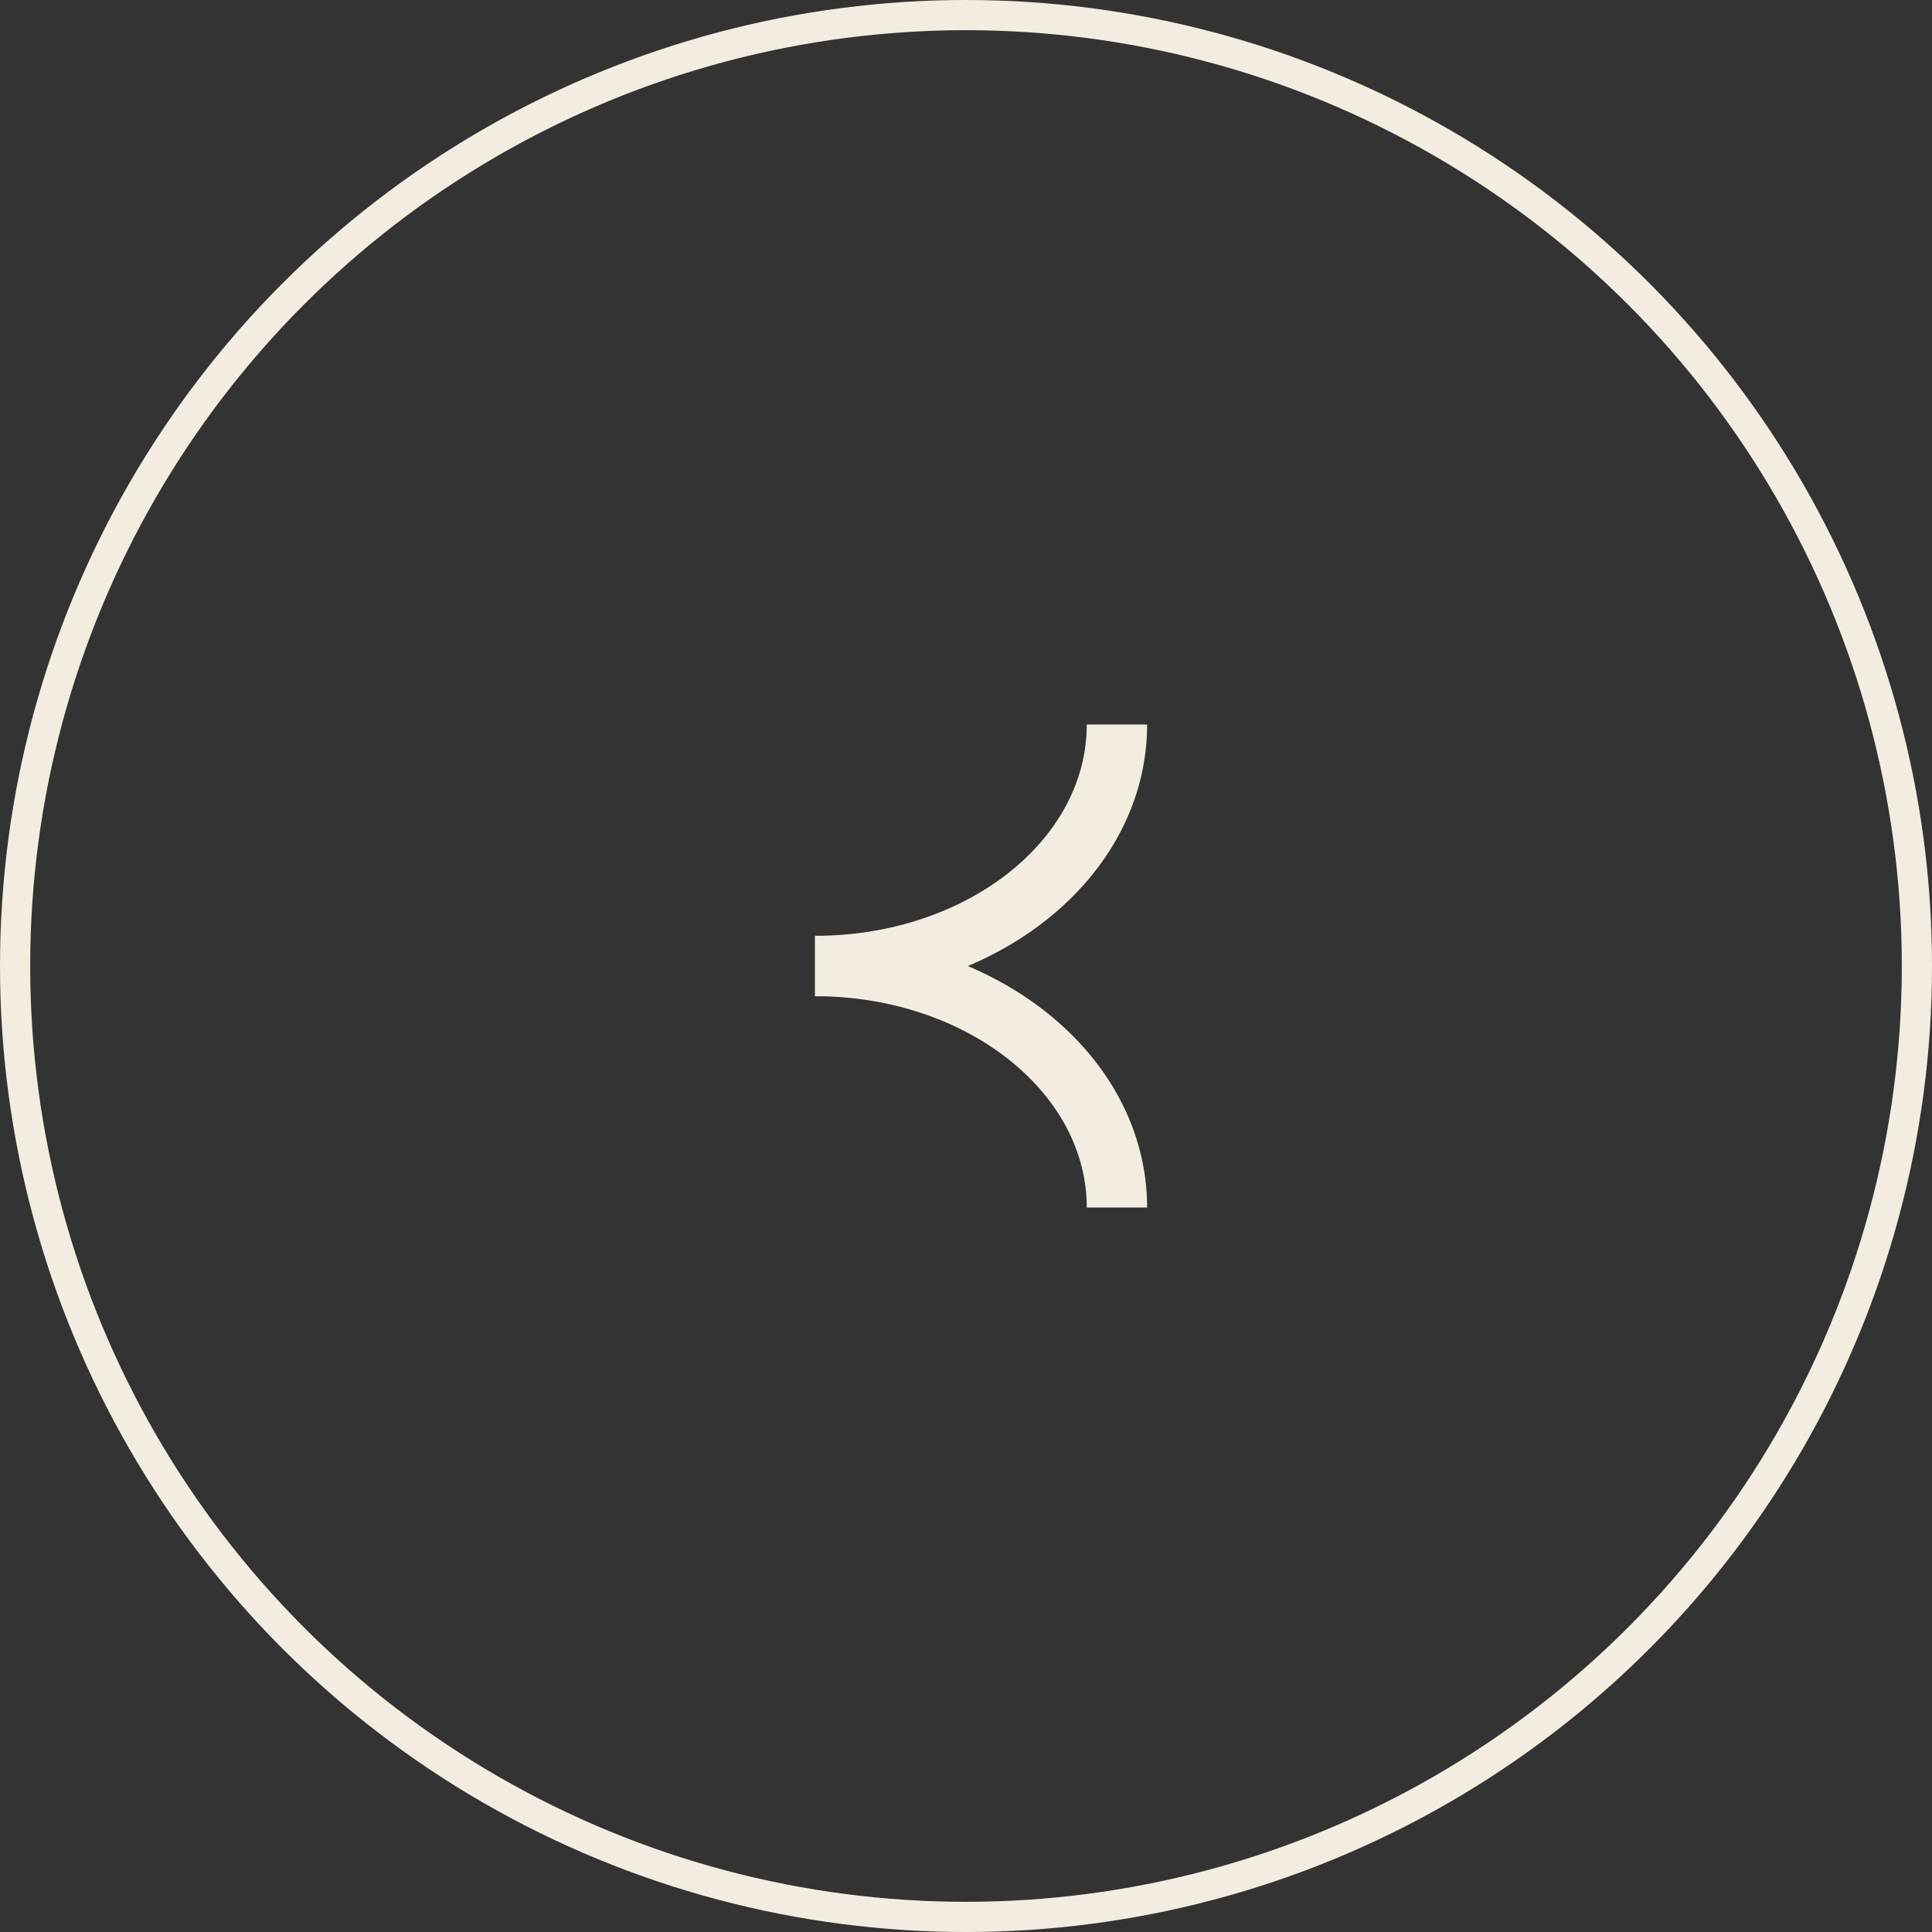 <svg width="64" height="64" viewBox="0 0 64 64" fill="none" xmlns="http://www.w3.org/2000/svg">
<rect x="0" y="0" width="64" height="64" fill="#333333" stroke="none"/>
<circle cx="32" cy="32" r="31.5" transform="matrix(-1 0 0 1 64 0)" stroke="#F2EDE0"/>
<path d="M27 32C32.526 32 37 28.442 37 24" stroke="#F2EDE0" stroke-width="2"/>
<path d="M27 32C32.526 32 37 35.578 37 40" stroke="#F2EDE0" stroke-width="2"/>
</svg>
